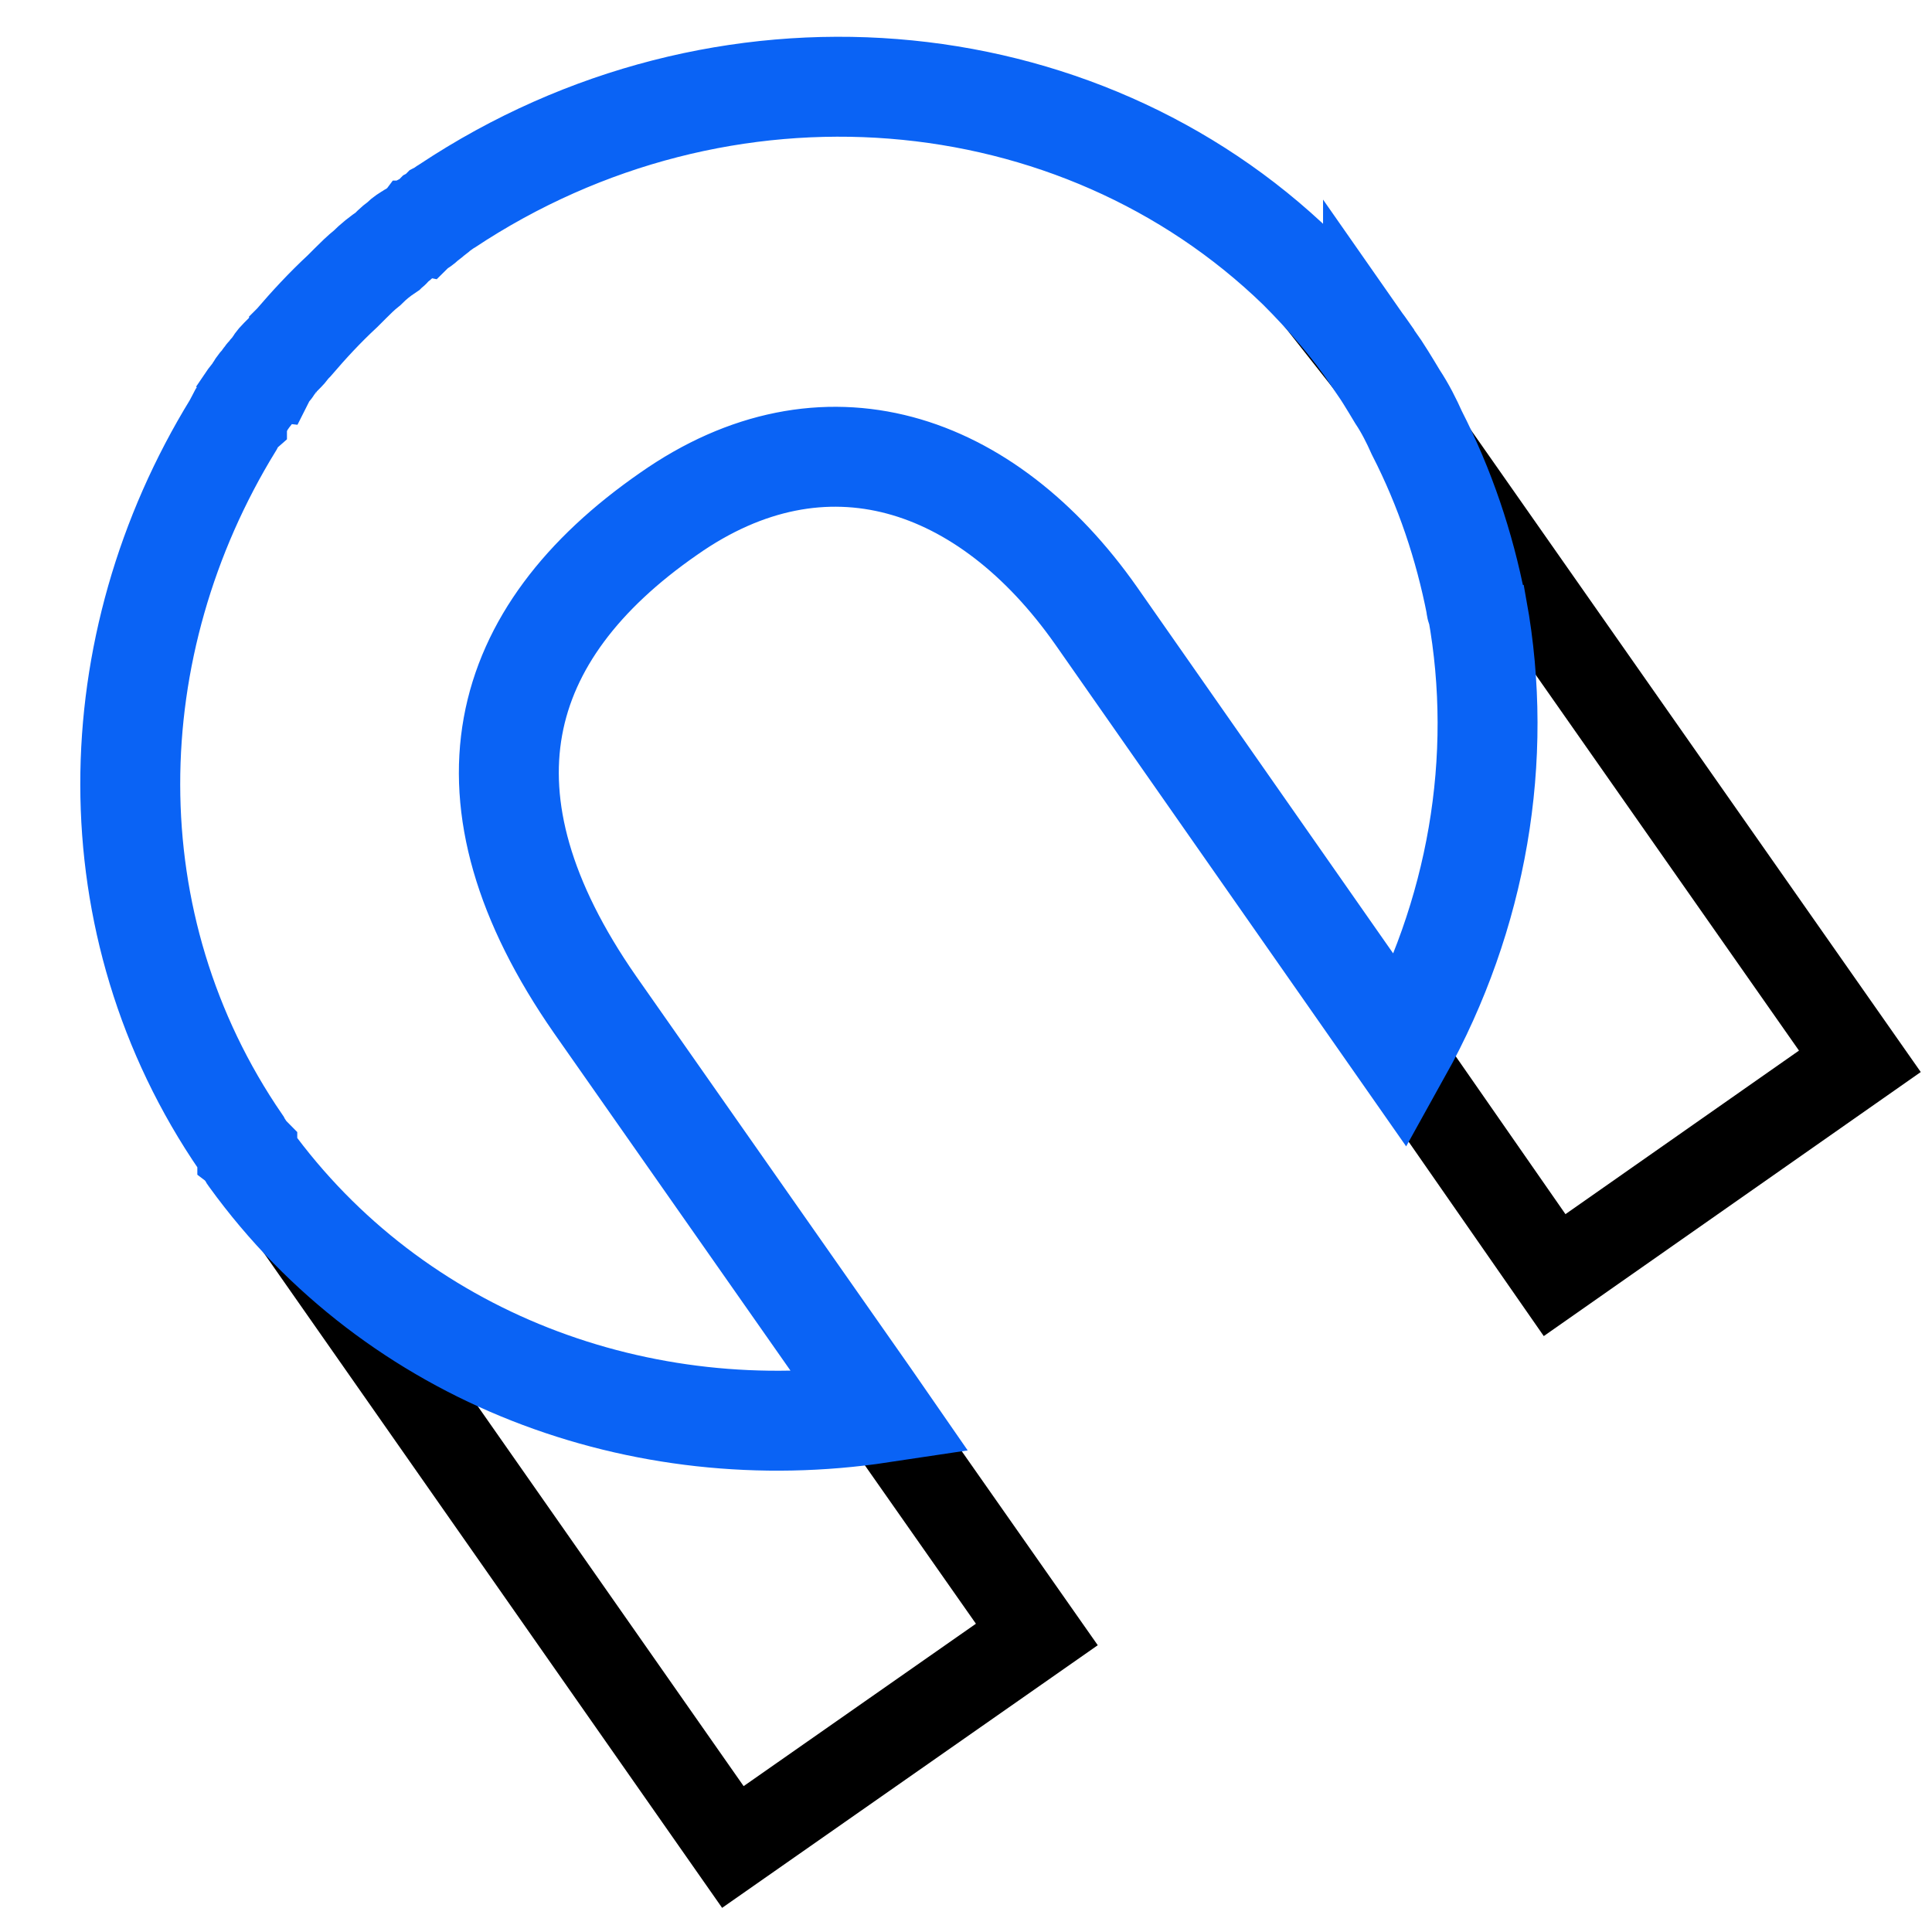 <svg xmlns="http://www.w3.org/2000/svg" xml:space="preserve" style="enable-background:new 0 0 150 150" viewBox="0 0 150 150"><path d="M19.7 30.5c.1-.1.1-.2.2-.3.1-.2.2-.3.4-.5.1-.1.1-.2.2-.3.1-.1.1-.2.2-.2.1-.2.2-.3.4-.5.1-.1.1-.2.2-.3.1-.2.3-.4.4-.5l.3-.3c.2-.2.4-.4.5-.6l.3-.3c1.2-1.4 2.4-2.7 3.8-4l.3-.3.3-.3c.4-.4.8-.8 1.3-1.2.5-.5 1-.9 1.6-1.3l.1-.1c.1-.1.2-.1.2-.2l.1-.1c.2-.2.4-.3.6-.5.2-.2.5-.4.7-.5.1-.1.2-.1.3-.2.1 0 .1-.1.2-.1.1-.1.2-.1.3-.2.2-.1.3-.2.5-.4s.4-.3.5-.4c.2-.1.4-.3.5-.4.2-.1.4-.3.6-.4l.9-.6.1-.1c7.5-4.7 15.6-7.4 23.7-8.3 15.1-1.6 30.2 3.2 41.1 13.7l.2.3 7.8 9.9.1.2v.1l35.8 51.1L120.7 99 85.1 47.8C76.6 35.7 64 31.4 51.9 39.9c-13.3 9.3-16.9 22-5.6 38.2l21.3 30.4 12.9 18.4-23.6 16.5-38-54.3c-.1-.2-.2-.3-.3-.5C7.9 73 7.5 53.3 15.9 36.9c.1-.2.2-.3.3-.5 0-.1.1-.1.1-.2l.3-.6c.1-.1.1-.2.2-.3.1-.2.2-.4.3-.5.1-.1.2-.3.3-.4.1-.1.2-.3.2-.4.2-.3.3-.6.5-.9.1-.2.2-.4.3-.5v-.1c.1-.2.2-.3.3-.5.1-.2.2-.3.3-.5" style="fill:none;stroke:#000;stroke-width:6.788;stroke-miterlimit:10"/><path d="M106.6 27.8c.7 1 1.3 2 1.9 3 .6.9 1.1 1.9 1.5 2.8 2.2 4.3 3.7 8.8 4.6 13.4 0 .1 0 .2.1.3 2.1 11.6 0 23.8-5.9 34.4L85.1 47.8C76.6 35.7 64 31.4 51.9 39.9 38.5 49.2 35 61.9 46.2 78l21.3 30.4.9 1.3c-18.6 2.8-37.7-4.2-49-19.8-.1-.1-.1-.2-.2-.3v-.1c-.1-.1-.1-.2-.2-.3-.1-.2-.2-.3-.3-.5C7.1 71.8 7.6 50.1 18.1 33c.1-.2.2-.4.3-.5v-.1c.1-.2.2-.3.3-.5.1-.2.2-.3.3-.5 0-.1.1-.1.1-.2.2-.3.4-.5.6-.8.1-.1.1-.2.2-.3.1-.2.2-.3.4-.5.1-.1.1-.2.2-.3.1-.1.1-.2.2-.2.1-.2.2-.3.4-.5.1-.1.1-.2.2-.3.1-.2.3-.4.4-.5l.3-.3c.2-.2.4-.4.5-.6l.3-.3c1.2-1.4 2.4-2.7 3.8-4l.3-.3.3-.3c.4-.4.8-.8 1.3-1.2.5-.5 1-.9 1.6-1.3l.1-.1c.1-.1.2-.1.2-.2l.1-.1c.2-.2.4-.3.6-.5.2-.2.5-.4.7-.5.1-.1.2-.1.3-.2.1 0 .1-.1.2-.1.1-.1.2-.1.3-.2.2-.1.3-.2.5-.4.2-.1.4-.3.5-.4.2-.1.4-.3.5-.4.2-.1.4-.3.6-.4 21.4-14.2 49-11.7 66.1 4.9 2.1 2.1 4.1 4.4 5.8 6.9z" style="fill:none;stroke:#0a63f5;stroke-width:7.758;stroke-miterlimit:10"/></svg>